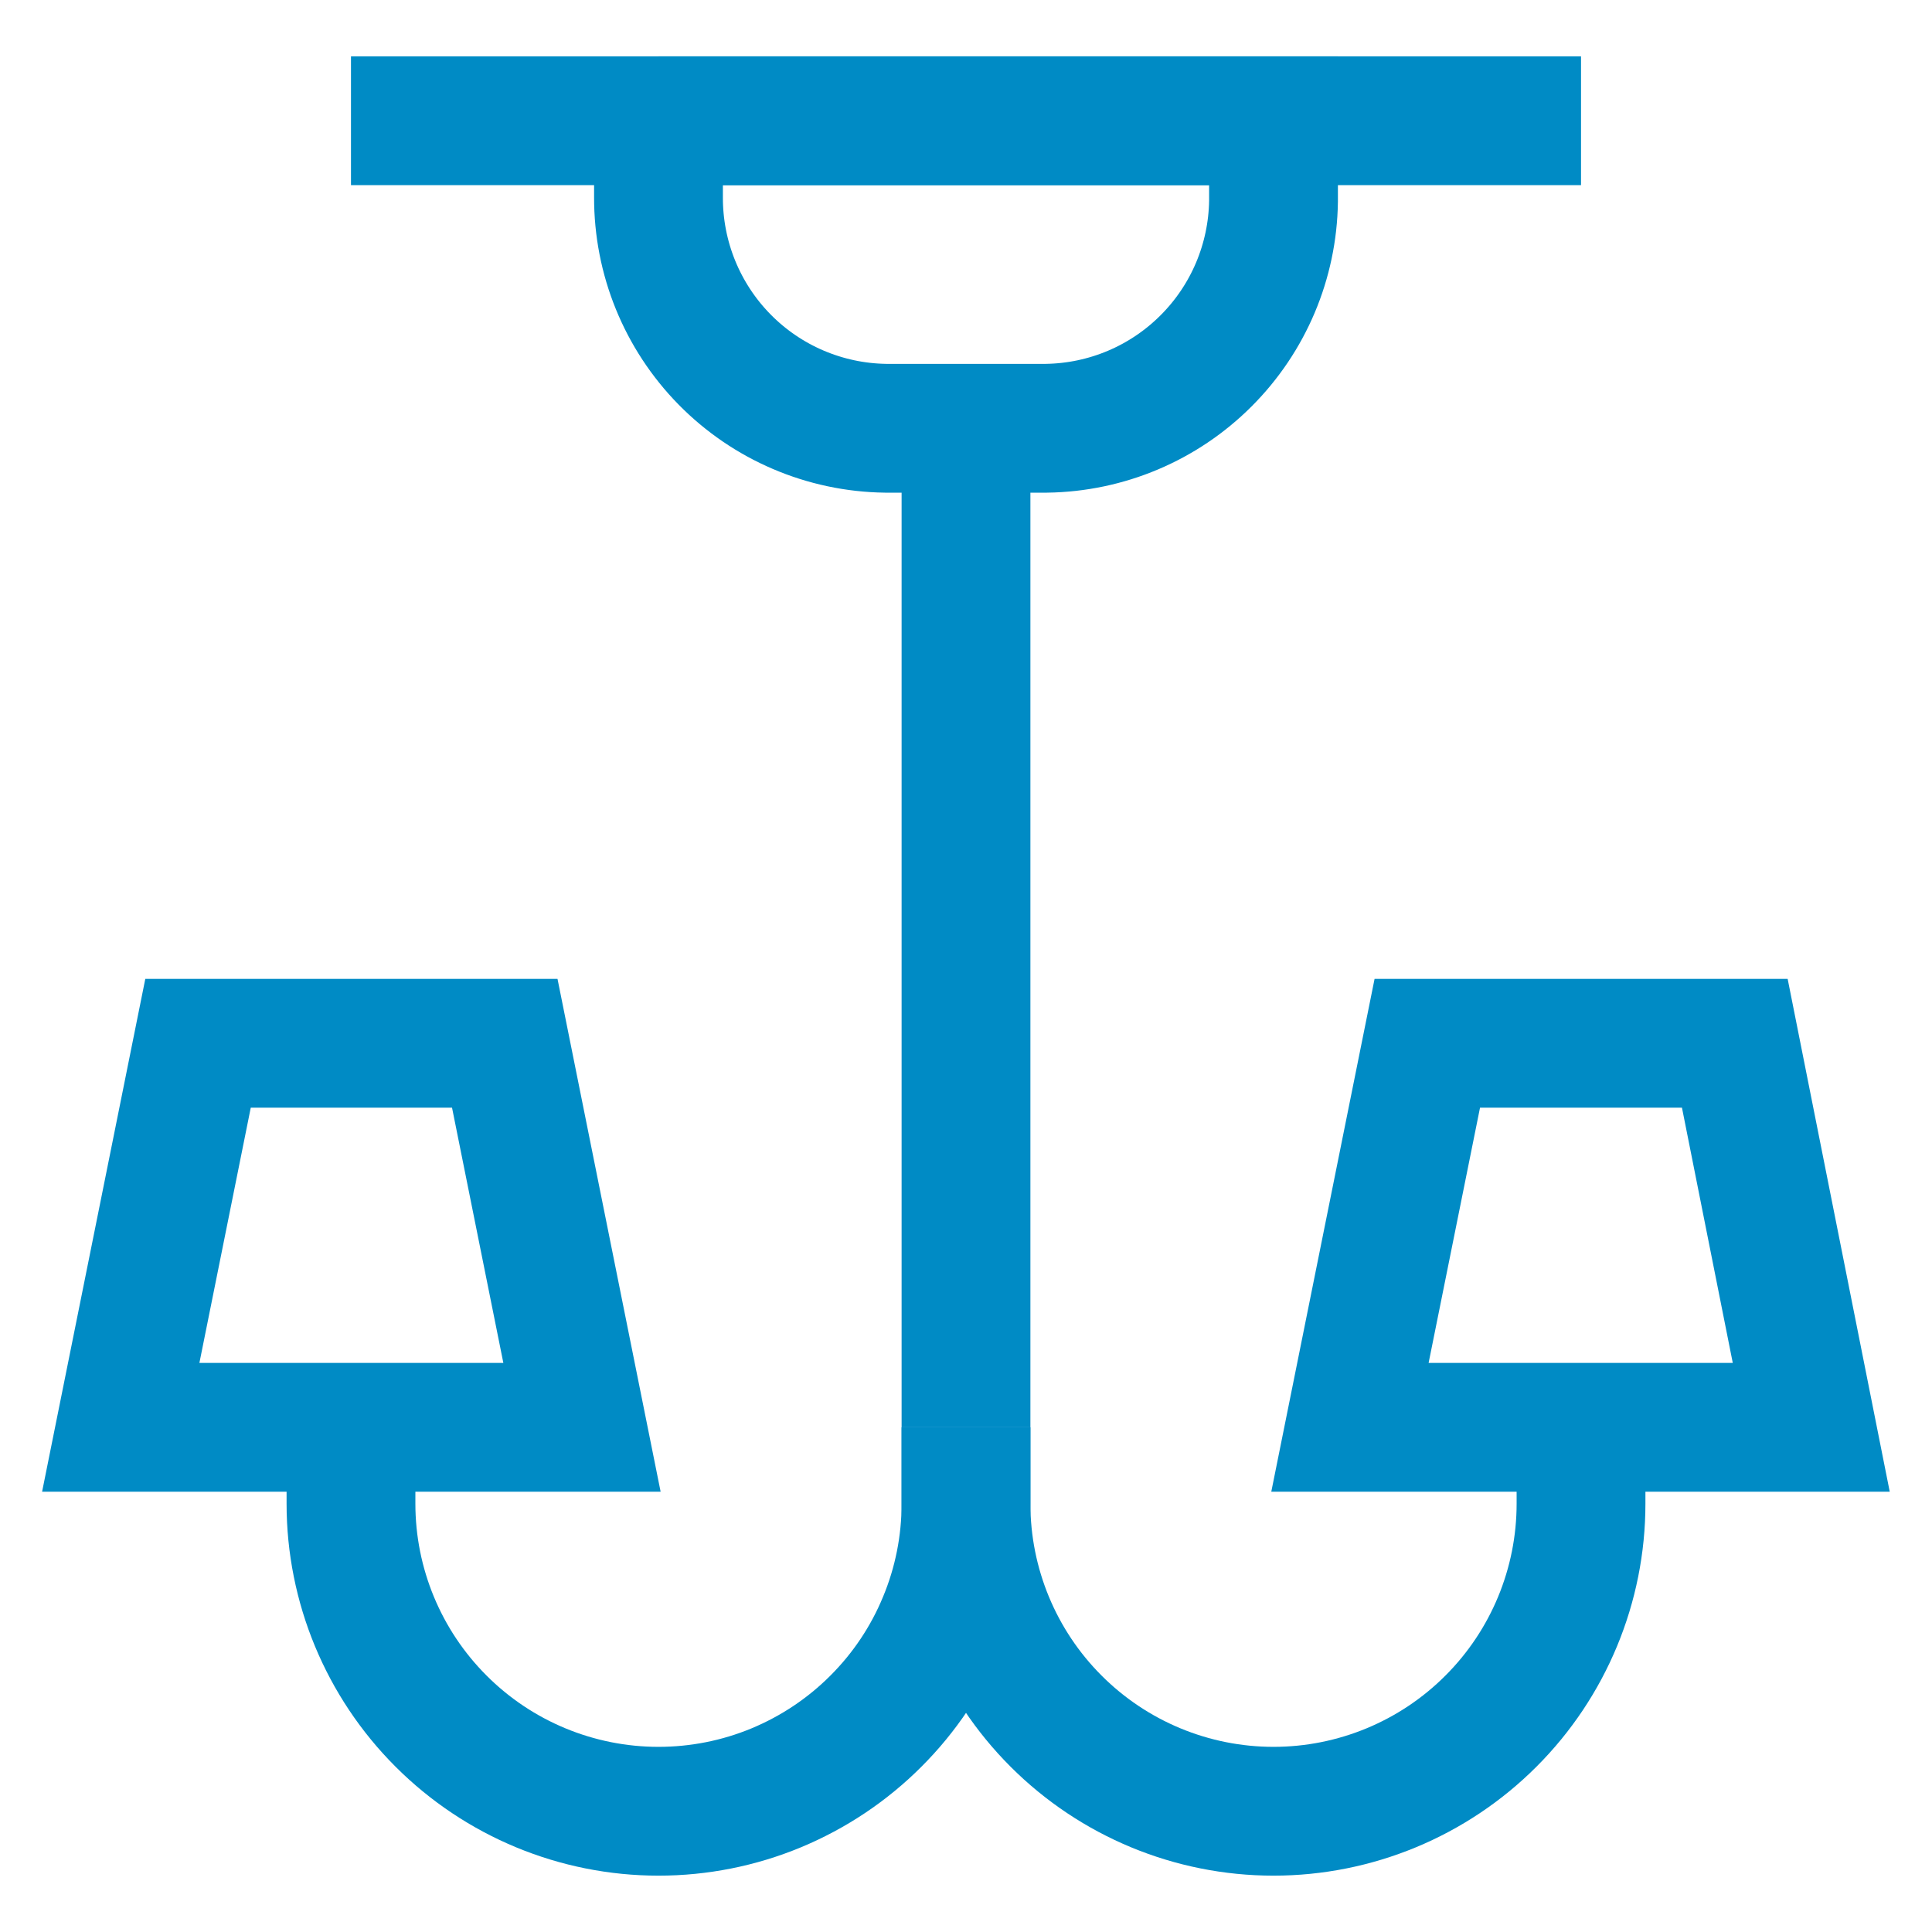 <?xml version="1.0" encoding="UTF-8"?> <svg xmlns="http://www.w3.org/2000/svg" width="30" height="30" viewBox="0 0 30 30" fill="none"> <g clip-path="url(#clip0_337_2193)"> <path d="M10.225 1.875H19.775V3.125C19.762 4.056 19.387 4.945 18.728 5.603C18.07 6.262 17.181 6.637 16.25 6.65H13.75C12.808 6.637 11.91 6.253 11.25 5.581C10.59 4.909 10.222 4.004 10.225 3.062V1.812V1.875Z" stroke="#008BC5" stroke-width="2" stroke-miterlimit="10"></path> <path d="M15 6.65V22.163" stroke="#008BC5" stroke-width="2" stroke-miterlimit="10"></path> <path d="M24.55 1.875H5.45" stroke="#008BC5" stroke-width="2" stroke-miterlimit="10"></path> <path d="M15 22.163V23.35C15 23.977 14.877 24.598 14.636 25.177C14.397 25.757 14.045 26.283 13.601 26.726C13.158 27.17 12.632 27.521 12.052 27.762C11.473 28.002 10.852 28.125 10.225 28.125C8.959 28.125 7.744 27.622 6.849 26.726C5.953 25.831 5.45 24.616 5.45 23.35V22.163" stroke="#008BC5" stroke-width="2" stroke-miterlimit="10"></path> <path d="M24.55 22.163V23.35C24.55 24.616 24.047 25.831 23.151 26.726C22.256 27.622 21.041 28.125 19.775 28.125C18.509 28.125 17.294 27.622 16.399 26.726C15.503 25.831 15 24.616 15 23.35V22.163" stroke="#008BC5" stroke-width="2" stroke-miterlimit="10"></path> <path d="M9.037 22.163H1.875L3.075 16.2H7.838L9.037 22.163Z" stroke="#008BC5" stroke-width="2" stroke-miterlimit="10"></path> <path d="M28.125 22.163H20.962L22.163 16.2H26.938L28.125 22.163Z" stroke="#008BC5" stroke-width="2" stroke-miterlimit="10"></path> </g> <defs> <clipPath id="clip0_337_2193"> <rect width="30" height="30" fill="white"></rect> </clipPath> </defs> </svg> 